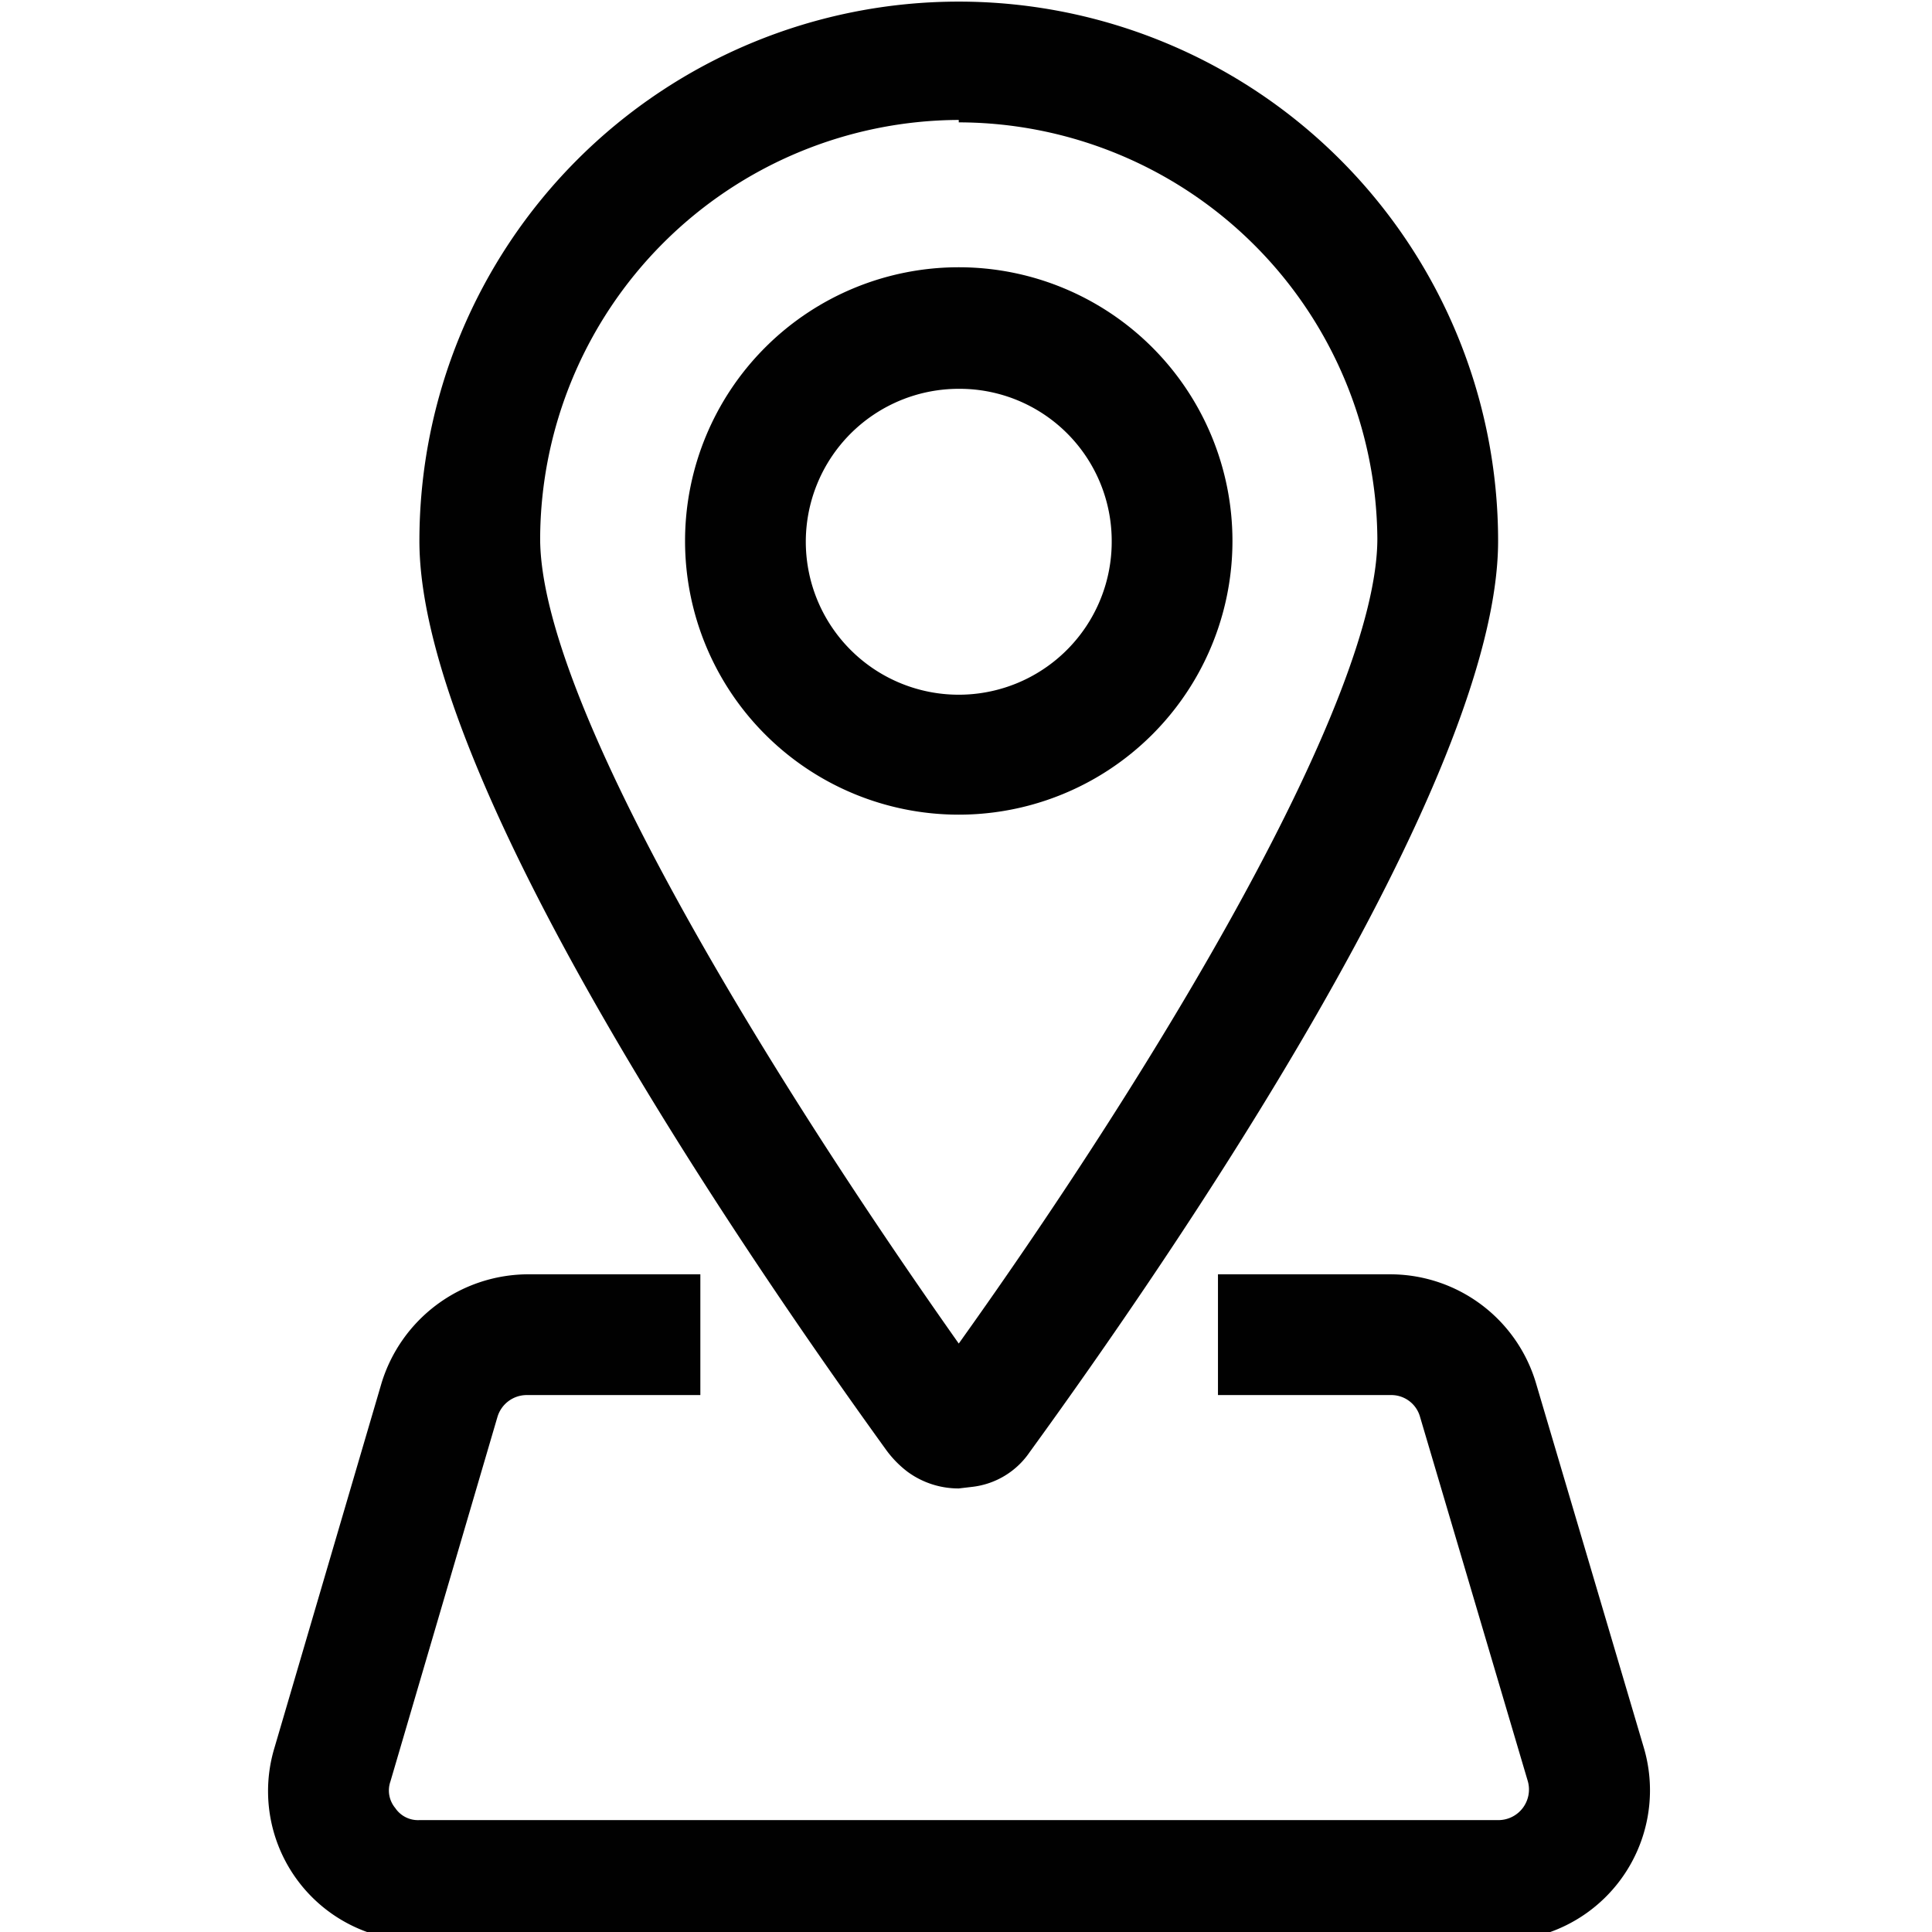 <svg id="Layer_1" data-name="Layer 1" xmlns="http://www.w3.org/2000/svg" viewBox="0 0 24 24"><path d="M11.91,10.12a3.4,3.4,0,1,1,3.4-3.4A3.4,3.4,0,0,1,11.91,10.12Zm0-5.29a1.9,1.9,0,1,0,1.9,1.89A1.89,1.89,0,0,0,11.91,4.83Z" fill="#010101"/><path d="M11.91,18.49a1.07,1.07,0,0,1-.64-.21A1.31,1.31,0,0,1,11,18C9.29,15.63,5.21,9.7,5.21,6.72a6.7,6.7,0,0,1,13.4,0c0,3-4.07,8.91-5.82,11.32a1,1,0,0,1-.71.43Zm0-17a5.22,5.22,0,0,0-5.2,5.2c0,2,2.73,6.5,5.2,10,2.48-3.47,5.2-8,5.2-10A5.21,5.21,0,0,0,11.91,1.52Z" fill="#010101"/><path d="M18.62,24.11H5.21a1.86,1.86,0,0,1-1.8-2.4l1.33-4.53a1.91,1.91,0,0,1,1.8-1.35H8.7v1.5H6.54a.38.38,0,0,0-.36.27L4.85,22.13a.34.34,0,0,0,.06.33.34.34,0,0,0,.3.15H18.62a.38.38,0,0,0,.36-.48L17.64,17.6a.37.37,0,0,0-.36-.27H15.13v-1.5h2.15a1.89,1.89,0,0,1,1.8,1.35l1.34,4.53a1.87,1.87,0,0,1-1.8,2.4Z" fill="#010101"/></svg>